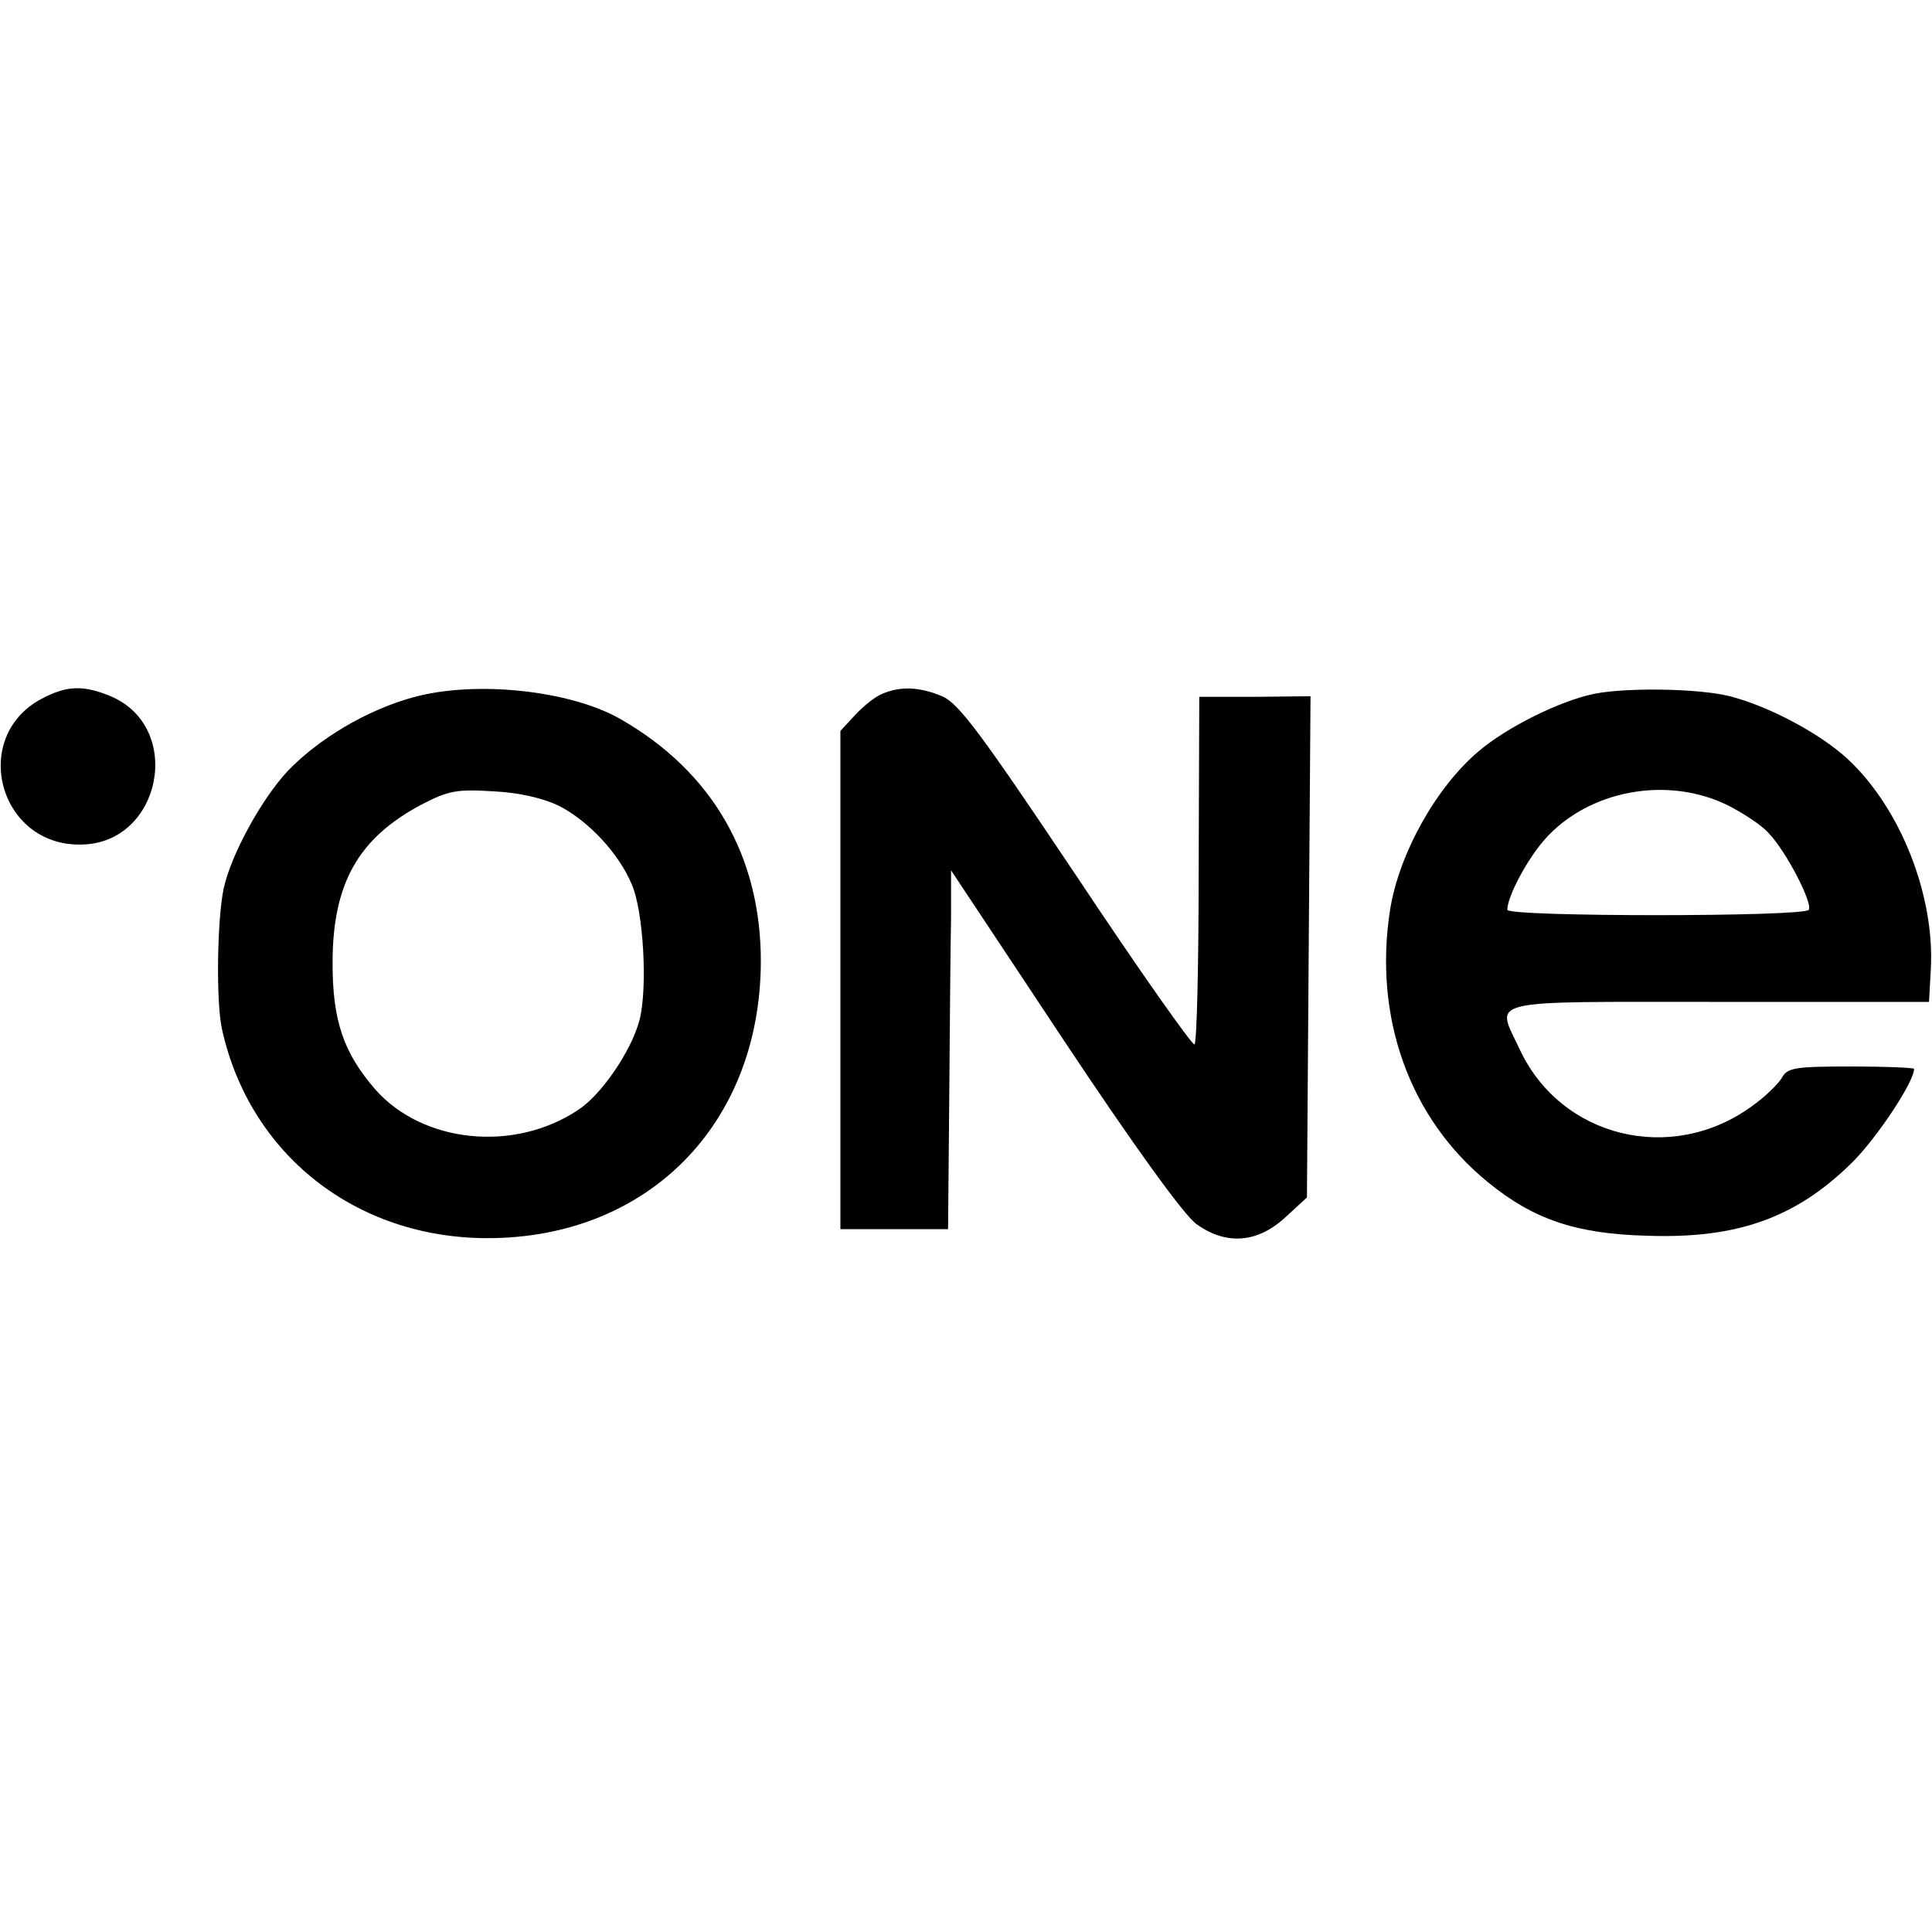 <?xml version="1.0" standalone="no"?>
<!DOCTYPE svg PUBLIC "-//W3C//DTD SVG 20010904//EN"
 "http://www.w3.org/TR/2001/REC-SVG-20010904/DTD/svg10.dtd">
<svg version="1.0" xmlns="http://www.w3.org/2000/svg"
 width="323pt" height="323pt" viewBox="0 0 323 323"
 preserveAspectRatio="xMidYMid meet">
<g transform="translate(0,323) scale(0.1,-0.1)"
fill="#000000" stroke="none">
<path d="M70 2062 c-121 -64 -72 -247 66 -244 134 2 172 196 49 248 -46 19
-73 18 -115 -4z"/>
<path d="M690 2064 c-76 -21 -156 -68 -209 -123 -43 -46 -94 -138 -107 -196
-11 -52 -13 -189 -3 -235 46 -210 224 -350 444 -350 267 0 455 189 457 460 1
178 -81 320 -235 408 -84 48 -243 65 -347 36z m246 -182 c48 -25 98 -78 120
-130 20 -45 27 -175 13 -228 -14 -52 -64 -125 -103 -150 -107 -71 -259 -55
-338 34 -54 62 -72 116 -72 212 0 133 43 209 149 265 44 23 59 26 120 22 44
-2 85 -12 111 -25z"/>
<path d="M1475 2070 c-11 -4 -31 -20 -45 -35 l-25 -27 0 -416 0 -417 90 0 90
0 2 220 c1 121 2 256 3 300 l0 80 189 -285 c117 -176 202 -294 222 -307 49
-35 101 -31 147 11 l37 34 3 419 3 419 -93 -1 -93 0 -1 -287 c0 -159 -3 -291
-7 -294 -3 -3 -92 123 -197 281 -160 239 -197 289 -225 301 -38 16 -70 17
-100 4z"/>
<path d="M2665 2070 c-58 -12 -146 -56 -193 -96 -71 -60 -133 -171 -148 -265
-28 -179 32 -348 163 -455 77 -63 148 -87 268 -90 150 -5 248 30 342 123 41
41 103 134 103 156 0 2 -47 4 -105 4 -94 0 -107 -2 -116 -19 -6 -10 -28 -32
-51 -48 -134 -97 -318 -52 -387 95 -40 86 -67 80 331 80 l353 0 3 54 c7 124
-51 271 -140 353 -46 42 -130 87 -196 104 -51 13 -172 15 -227 4z m225 -187
c25 -13 56 -33 67 -46 29 -30 74 -117 67 -128 -7 -12 -504 -12 -504 0 0 22 33
84 62 117 73 83 206 108 308 57z"/>
</g>
</svg>
